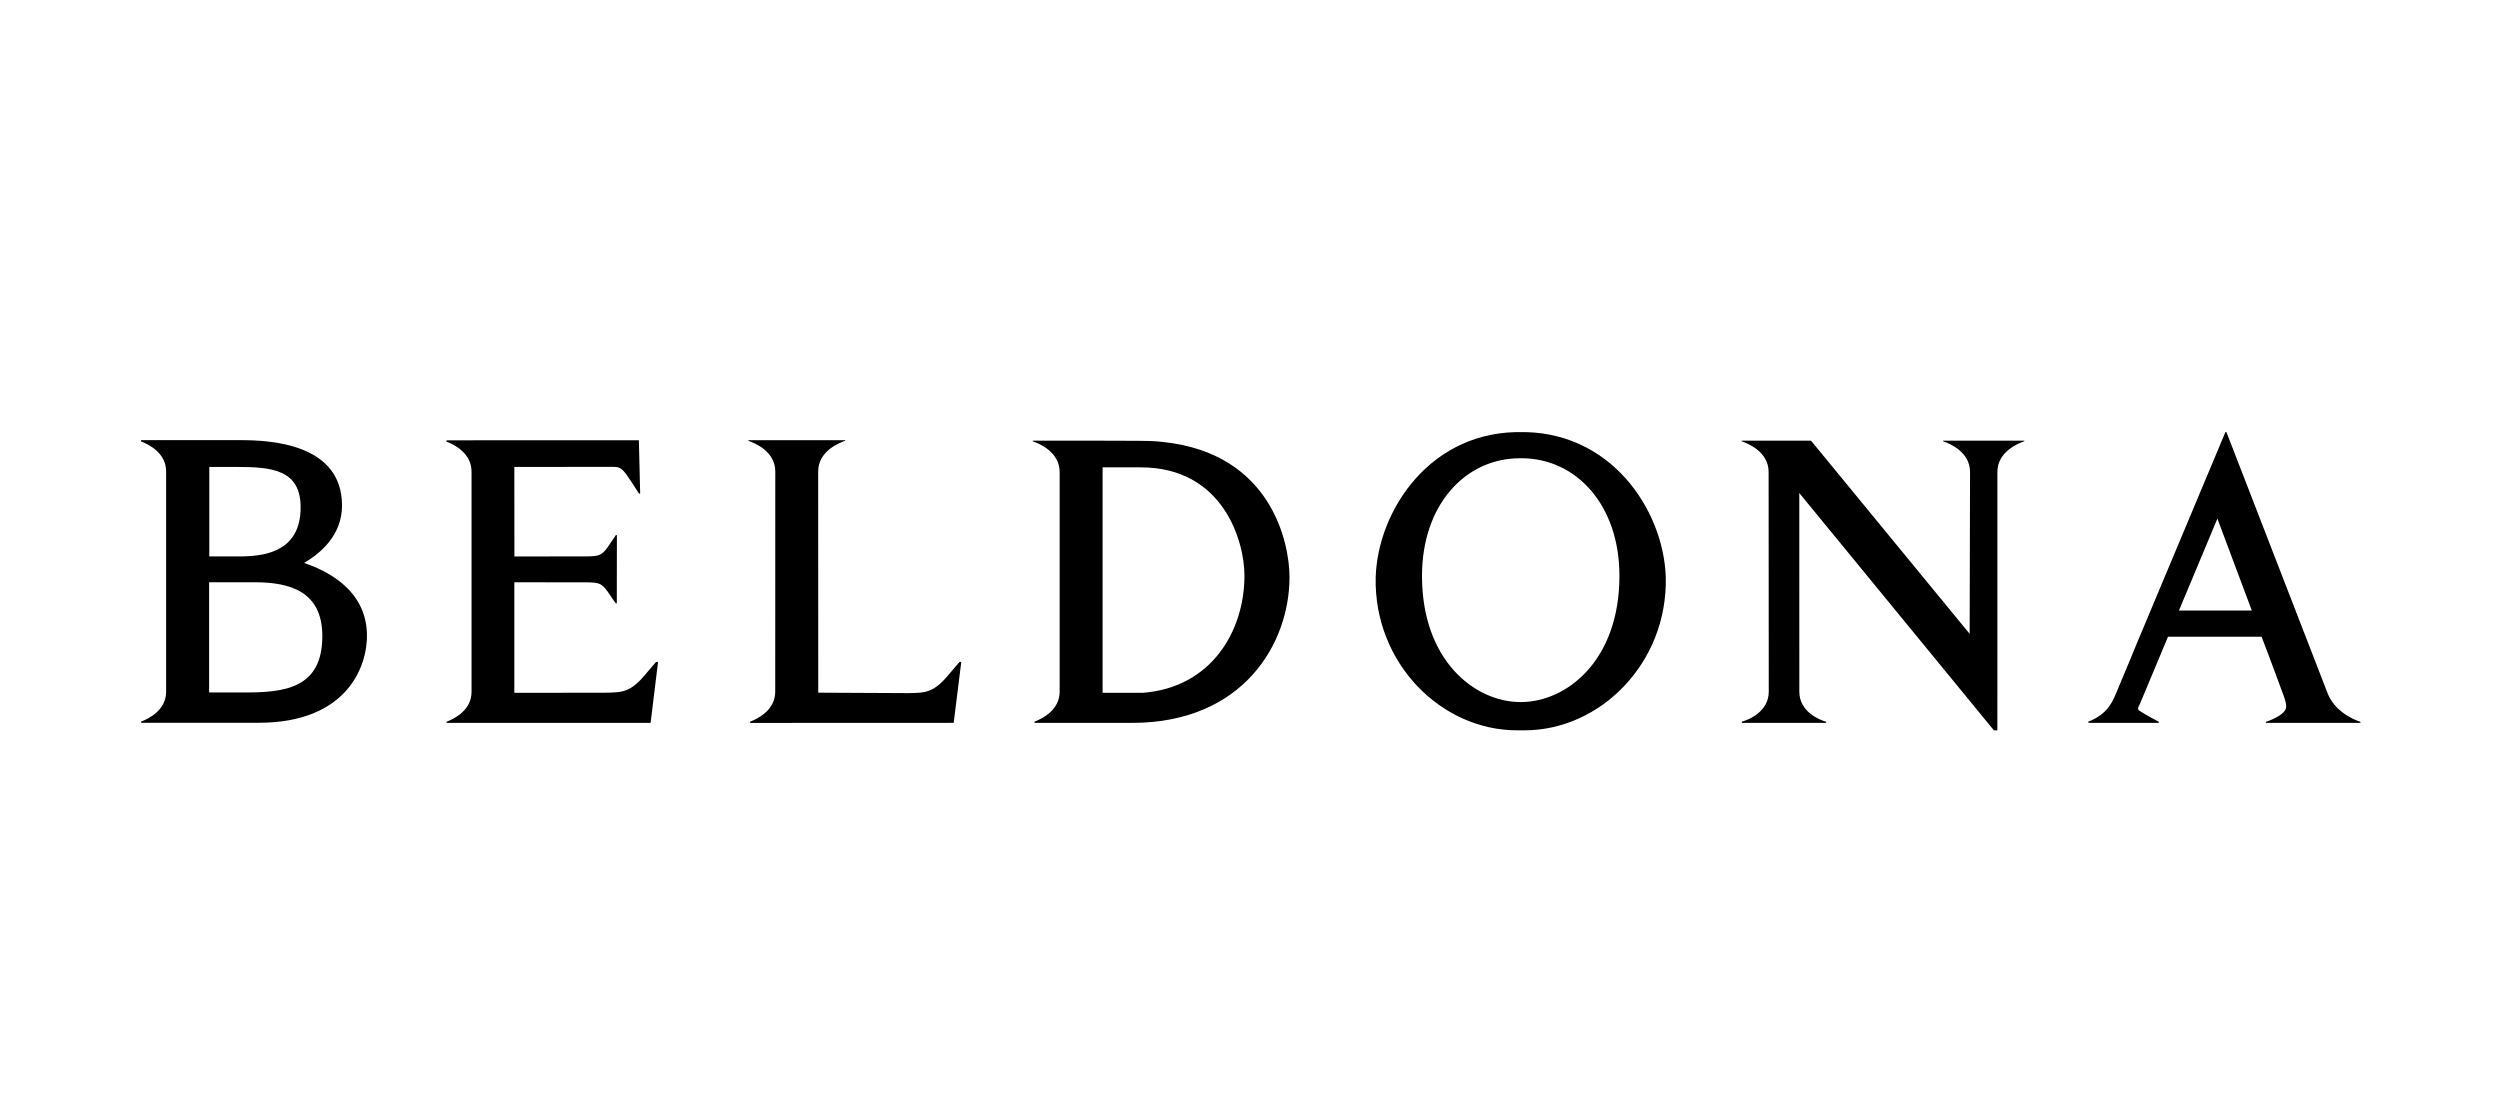 <?xml version="1.0" encoding="UTF-8"?>
<svg xmlns="http://www.w3.org/2000/svg" xmlns:xlink="http://www.w3.org/1999/xlink" version="1.1" x="0px" y="0px" viewBox="0 0 1200 536" style="enable-background:new 0 0 1200 536;" xml:space="preserve">
<style type="text/css">
	.st0{fill-rule:evenodd;clip-rule:evenodd;}
</style>
<g id="Logo">
	<g id="WE_Fashion">
	</g>
	<g id="Wrangler">
	</g>
	<g id="Soccx">
	</g>
	<g id="WE_Fashion_00000093882762385115745740000002985472986981504912_">
	</g>
	<g id="Watch__x26__See">
	</g>
	<g id="Tom_Tailor">
	</g>
	<g id="The_Gallery">
	</g>
	<g id="sOliver">
	</g>
	<g id="Skiny">
	</g>
	<g id="Skechers">
	</g>
	<g id="Schlossberg">
	</g>
	<g id="Schiesser">
	</g>
	<g id="Salomon">
	</g>
	<g id="Saint_Tropez_00000057854897959057618340000010592499611082823866_">
	</g>
	<g id="Rukka">
	</g>
	<g id="Roy_Robson">
	</g>
	<g id="Replay">
	</g>
	<g id="Puma">
	</g>
	<g id="PME_Legend">
	</g>
	<g id="Pierre_Cardin">
	</g>
	<g id="Only">
	</g>
	<g id="Olymp">
	</g>
	<g id="Okaidi">
	</g>
	<g id="Odlo">
	</g>
	<g id="Obaibi">
	</g>
	<g id="NY_Lab">
	</g>
	<g id="Nike">
	</g>
	<g id="MxM">
	</g>
	<g id="Modeva">
	</g>
	<g id="Liu_Jo">
	</g>
	<g id="Liebeskind">
	</g>
	<g id="Lee">
	</g>
	<g id="Lacoste">
	</g>
	<g id="Kuhn_Rikon">
	</g>
	<g id="Kitchen__x26__more">
	</g>
	<g id="Jack_Wolfskin">
	</g>
	<g id="Jack__x26__Jones">
	</g>
	<g id="Guess">
	</g>
	<g id="Grano">
	</g>
	<g id="Free_Shop">
	</g>
	<g id="Ecco">
	</g>
	<g id="Diesel">
	</g>
	<g id="Companys">
	</g>
	<g id="Comma">
	</g>
	<g id="Camp_David">
	</g>
	<g id="Calida">
	</g>
	<g id="Boxeur">
	</g>
	<g id="Boss">
	</g>
	<g id="Bogner">
	</g>
	<g id="Blackout">
	</g>
	<g id="Beldona">
		<path d="M100.46,267.06h16.34c11.53-0.24,27.5-3.03,27.5-23.55c0-18.25-14.11-19.38-30.94-19.38c-8.41,0-12.9,0-12.9,0    s0,29.64,0,42.88V267.06z M100.38,279.47v52.92h16.93c19.05,0,37.38-1.8,37.41-27.01c0.02-21.61-15.66-25.9-32.52-25.9H100.38z     M67.76,346.96l0.01-0.61c3.77-1.43,11.97-5.56,11.97-14.31c0-0.91,0-2.45,0-4.5l0-0.93c0-32.17,0-92.05,0-100.34    c0-8.8-8.25-12.94-12.03-14.38l-0.01-0.62h43.67h4.08c14.34,0,48.72,1.66,48.72,31.43c0,14.03-10.12,22.8-18.22,27.5l0,0    c9.3,3.21,29.88,11.92,30.19,34.5c0.21,14.99-9.34,42.23-52.03,42.23L67.76,346.96z M246.88,332.56l43.79-0.06    c8.09-0.16,12.02-0.05,19.63-9.38l4.55-5.33l1.01-0.04l-3.57,29.22h-97.91l-0.01-0.54c3.77-1.43,11.97-5.55,11.97-14.31    c0,0,0-97.48,0-105.77c0-8.8-8.24-12.94-12.03-14.38l-0.01-0.62l92.36-0.03l0.62,25.66l-0.55-0.05l-1.43-2.19l-2.47-3.82    c-3.31-4.94-4.56-6.81-7.91-6.81l-48.04,0.01l0.03,42.99l35.46-0.04c5.26-0.18,6.39-0.48,9.27-4.35l3.97-5.86l0.5-0.03    l-0.03,17.11l-0.01,15.66l-0.56-0.02l-3.9-5.7c-2.88-3.88-4.01-4.17-9.27-4.35l-35.46-0.04L246.88,332.56z M394.12,211.29h11.53    l0,0.3c-3.15,1.06-12.92,5.12-12.92,14.7c0,1.23,0.03,93.94,0.03,106.19c0,0,43.02,0.22,43.41,0.22    c8.09-0.16,12.02-0.05,19.63-9.38l4.75-5.58h0.86l-3.63,29.22L360.07,347l0.01-0.61c3.78-1.44,12.03-5.59,12.03-14.38    c0-0.86,0.03-104.44,0.03-105.72c0-9.58-9.77-13.64-12.92-14.7l0-0.3h10.68H394.12z M529.25,332.55V224.33c3.77,0,12.16,0,18.25,0    c39.88,0,49.84,35.72,49.84,51.98c0,26.39-15.67,53.62-48.65,56.23L529.25,332.55z M558,212.12c-6.27-0.64-5.61-0.59-62.29-0.59    l0,0.3c3.15,1.06,12.92,5.13,12.92,14.71l0,105.46c0,8.8-8.24,12.94-12.03,14.38l-0.01,0.61h47.1    c53.23-0.16,75.27-38.24,75.27-69.98C618.96,260.77,610.39,217.47,558,212.12 M728.28,207.43c44.75-1.4,70.35,37.48,71.29,69.68    c0.94,40.93-31.23,73.45-67.86,73.45h-3.51c-36.63,0-68.81-32.51-67.87-73.45c0.94-32.19,26.54-71.08,71.29-69.68 M729.58,219.96    c-26.24,0-47.02,22.39-47.02,56.46c0,40.79,25.48,60.57,47.3,60.57h0.18c21.81,0,47.29-19.78,47.29-60.57    c0-34.08-20.78-56.46-47.02-56.46H729.58z M958.74,349.86v0.7l-1.65,0.02l-93.43-113.93c0,0,0.02,94.29,0.02,95.38    c0,9.58,9.61,13.5,12.85,14.42l0.05,0.52h-40.47c0,0-0.09-0.57-0.03-0.59c3.54-0.87,12.92-4.94,12.92-14.35l-0.07-105.5    c0-9.58-9.77-13.64-12.92-14.71l0-0.3h33.28l76.14,92.71l0.19-77.71c0-9.58-9.77-13.64-12.92-14.71l0-0.3h10.74h18.17h10.06l0,0.3    c-3.15,1.06-12.92,5.13-12.92,14.71L958.74,349.86 M1027.16,341.29c2.08,1.46,9,5.13,9,5.13l0.1,0.56l-33.86-0.02l0.01-0.6    c0,0,5.37-1.76,8.98-6.01c2.87-3.38,4.04-6.92,5.95-11.46c2.6-6.2,8.05-19.21,8.27-19.89l42.59-101.6l0.48-0.01l48.83,126.04    c4.28,9.82,15.5,13.05,15.5,13.05l-0.01,0.49h-45.37l0.03-0.48c0,0,9.56-3.08,9.69-7.11c0,0,0.25-1.09-0.77-4.25    c-0.38-1.18-8.72-23.67-11.03-29.51h-44.9c-13.97,33.4-13.58,32.55-14.06,33.43C1025.65,340.75,1027.16,341.29,1027.16,341.29z     M1045.89,293.06l34.98-0.01l-16.52-44.12L1045.89,293.06z"></path>
	</g>
	<g id="Bally">
	</g>
	<g id="Baldessarini">
	</g>
</g>
<g id="Hilfslinien">
</g>
</svg>
